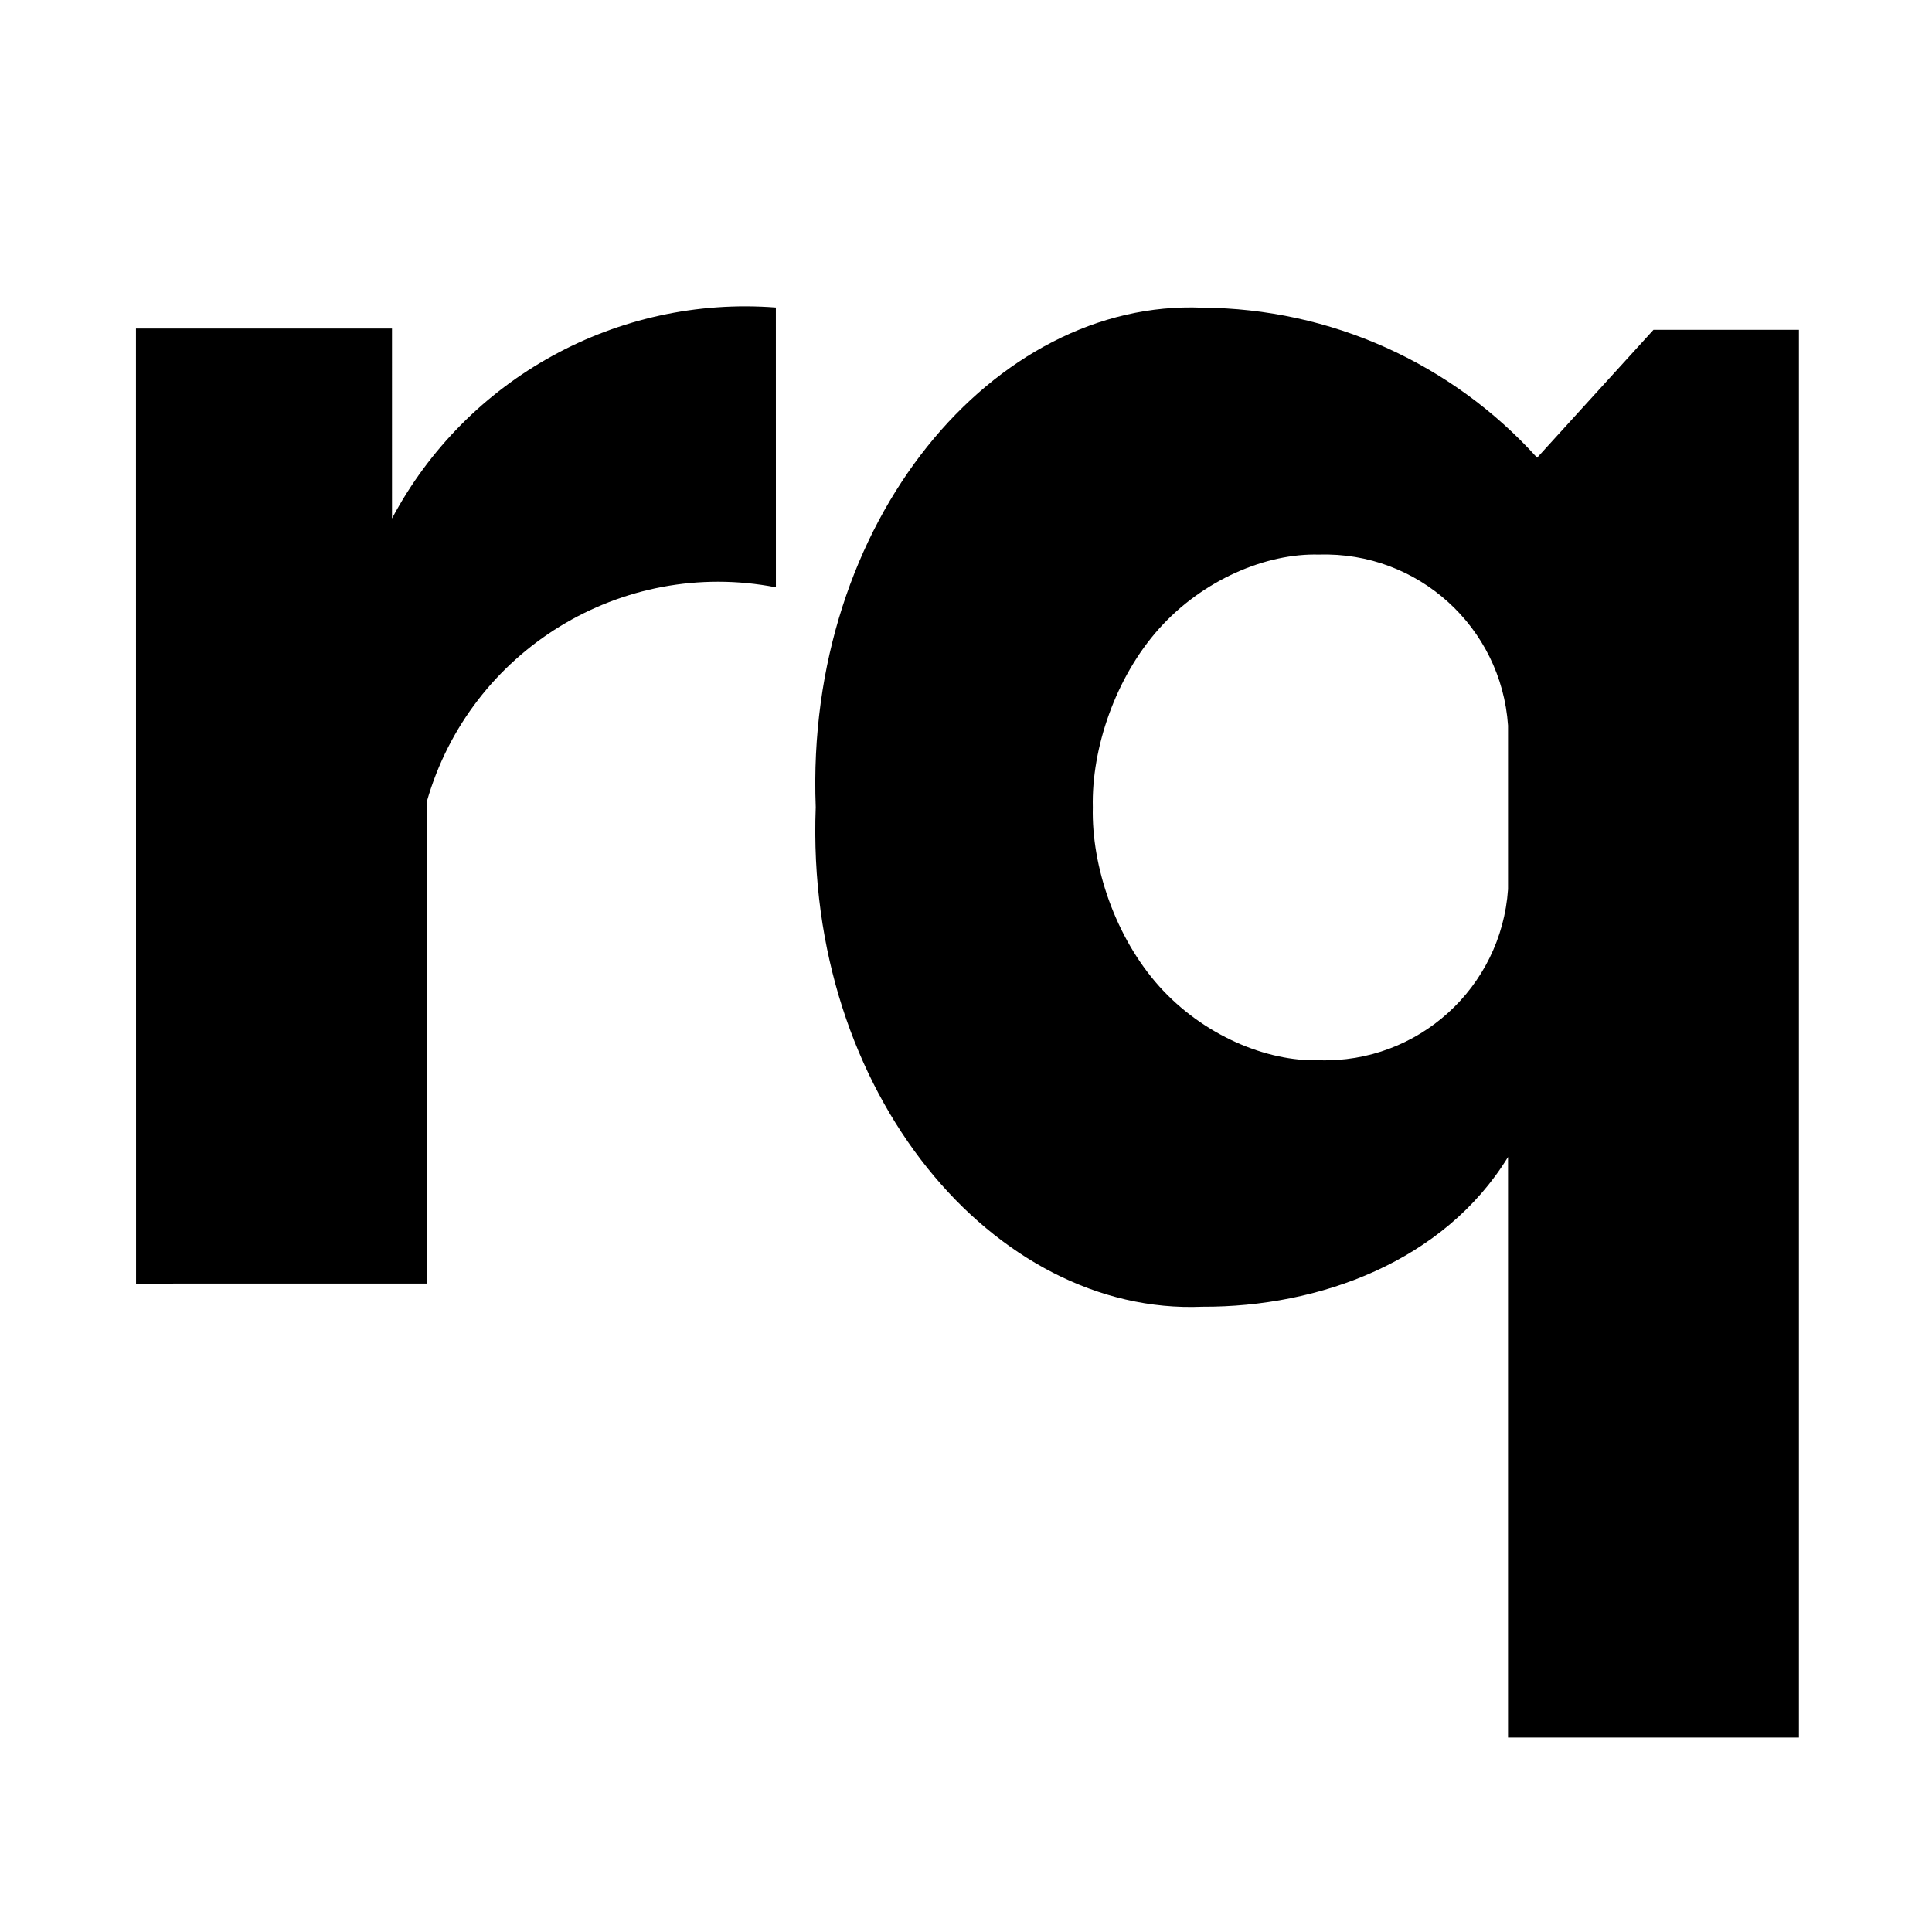 <?xml version="1.0" encoding="UTF-8" standalone="no"?>
<!DOCTYPE svg PUBLIC "-//W3C//DTD SVG 1.1//EN" "http://www.w3.org/Graphics/SVG/1.1/DTD/svg11.dtd">
<svg width="100%" height="100%" viewBox="0 0 128 128" version="1.1" xmlns="http://www.w3.org/2000/svg" xmlns:xlink="http://www.w3.org/1999/xlink" xml:space="preserve" xmlns:serif="http://www.serif.com/" style="fill-rule:evenodd;clip-rule:evenodd;stroke-linejoin:round;stroke-miterlimit:2;">
    <rect id="Artboard1" x="0" y="0" width="128" height="128" style="fill:none;"/>
    <g id="Artboard11" serif:id="Artboard1">
        <g id="r" transform="matrix(1.011,-0.62,0.62,1.011,-463.606,-276.873)">
            <path d="M208.117,454.003C214.588,448.074 224.517,448.074 230.989,454.003C230.989,454.003 239.159,440.677 239.159,440.677C231.966,435.469 222.372,435.012 214.717,439.513C214.717,439.513 220.264,430.467 220.264,430.467L208.071,422.991L180.183,468.475L194.036,476.968L208.117,454.003" style="fill-rule:nonzero;"/>
        </g>
        <g id="q" transform="matrix(1.186,0,0,1.186,-352.743,-492.503)">
            <path d="M383.289,440.833C378.509,435.534 371.72,432.492 364.585,432.451C353.019,431.959 342.376,444.337 342.991,460.356C342.376,476.375 353.019,488.753 364.585,488.261C371.135,488.291 378.087,485.723 381.664,479.896L381.664,512.328L397.913,512.328L397.913,433.69L389.788,433.69L383.289,440.833L383.289,440.833ZM371.11,446.244C376.623,446.071 381.286,450.289 381.664,455.792C381.664,455.792 381.664,464.943 381.664,464.943C381.286,470.446 376.623,474.664 371.11,474.491C368.161,474.579 364.614,473.083 362.172,470.354C359.729,467.625 358.391,463.662 358.469,460.367C358.391,457.073 359.729,453.11 362.172,450.381C364.614,447.651 368.161,446.156 371.11,446.244L371.11,446.244Z" style="fill-rule:nonzero;"/>
        </g>
    </g>
</svg>
